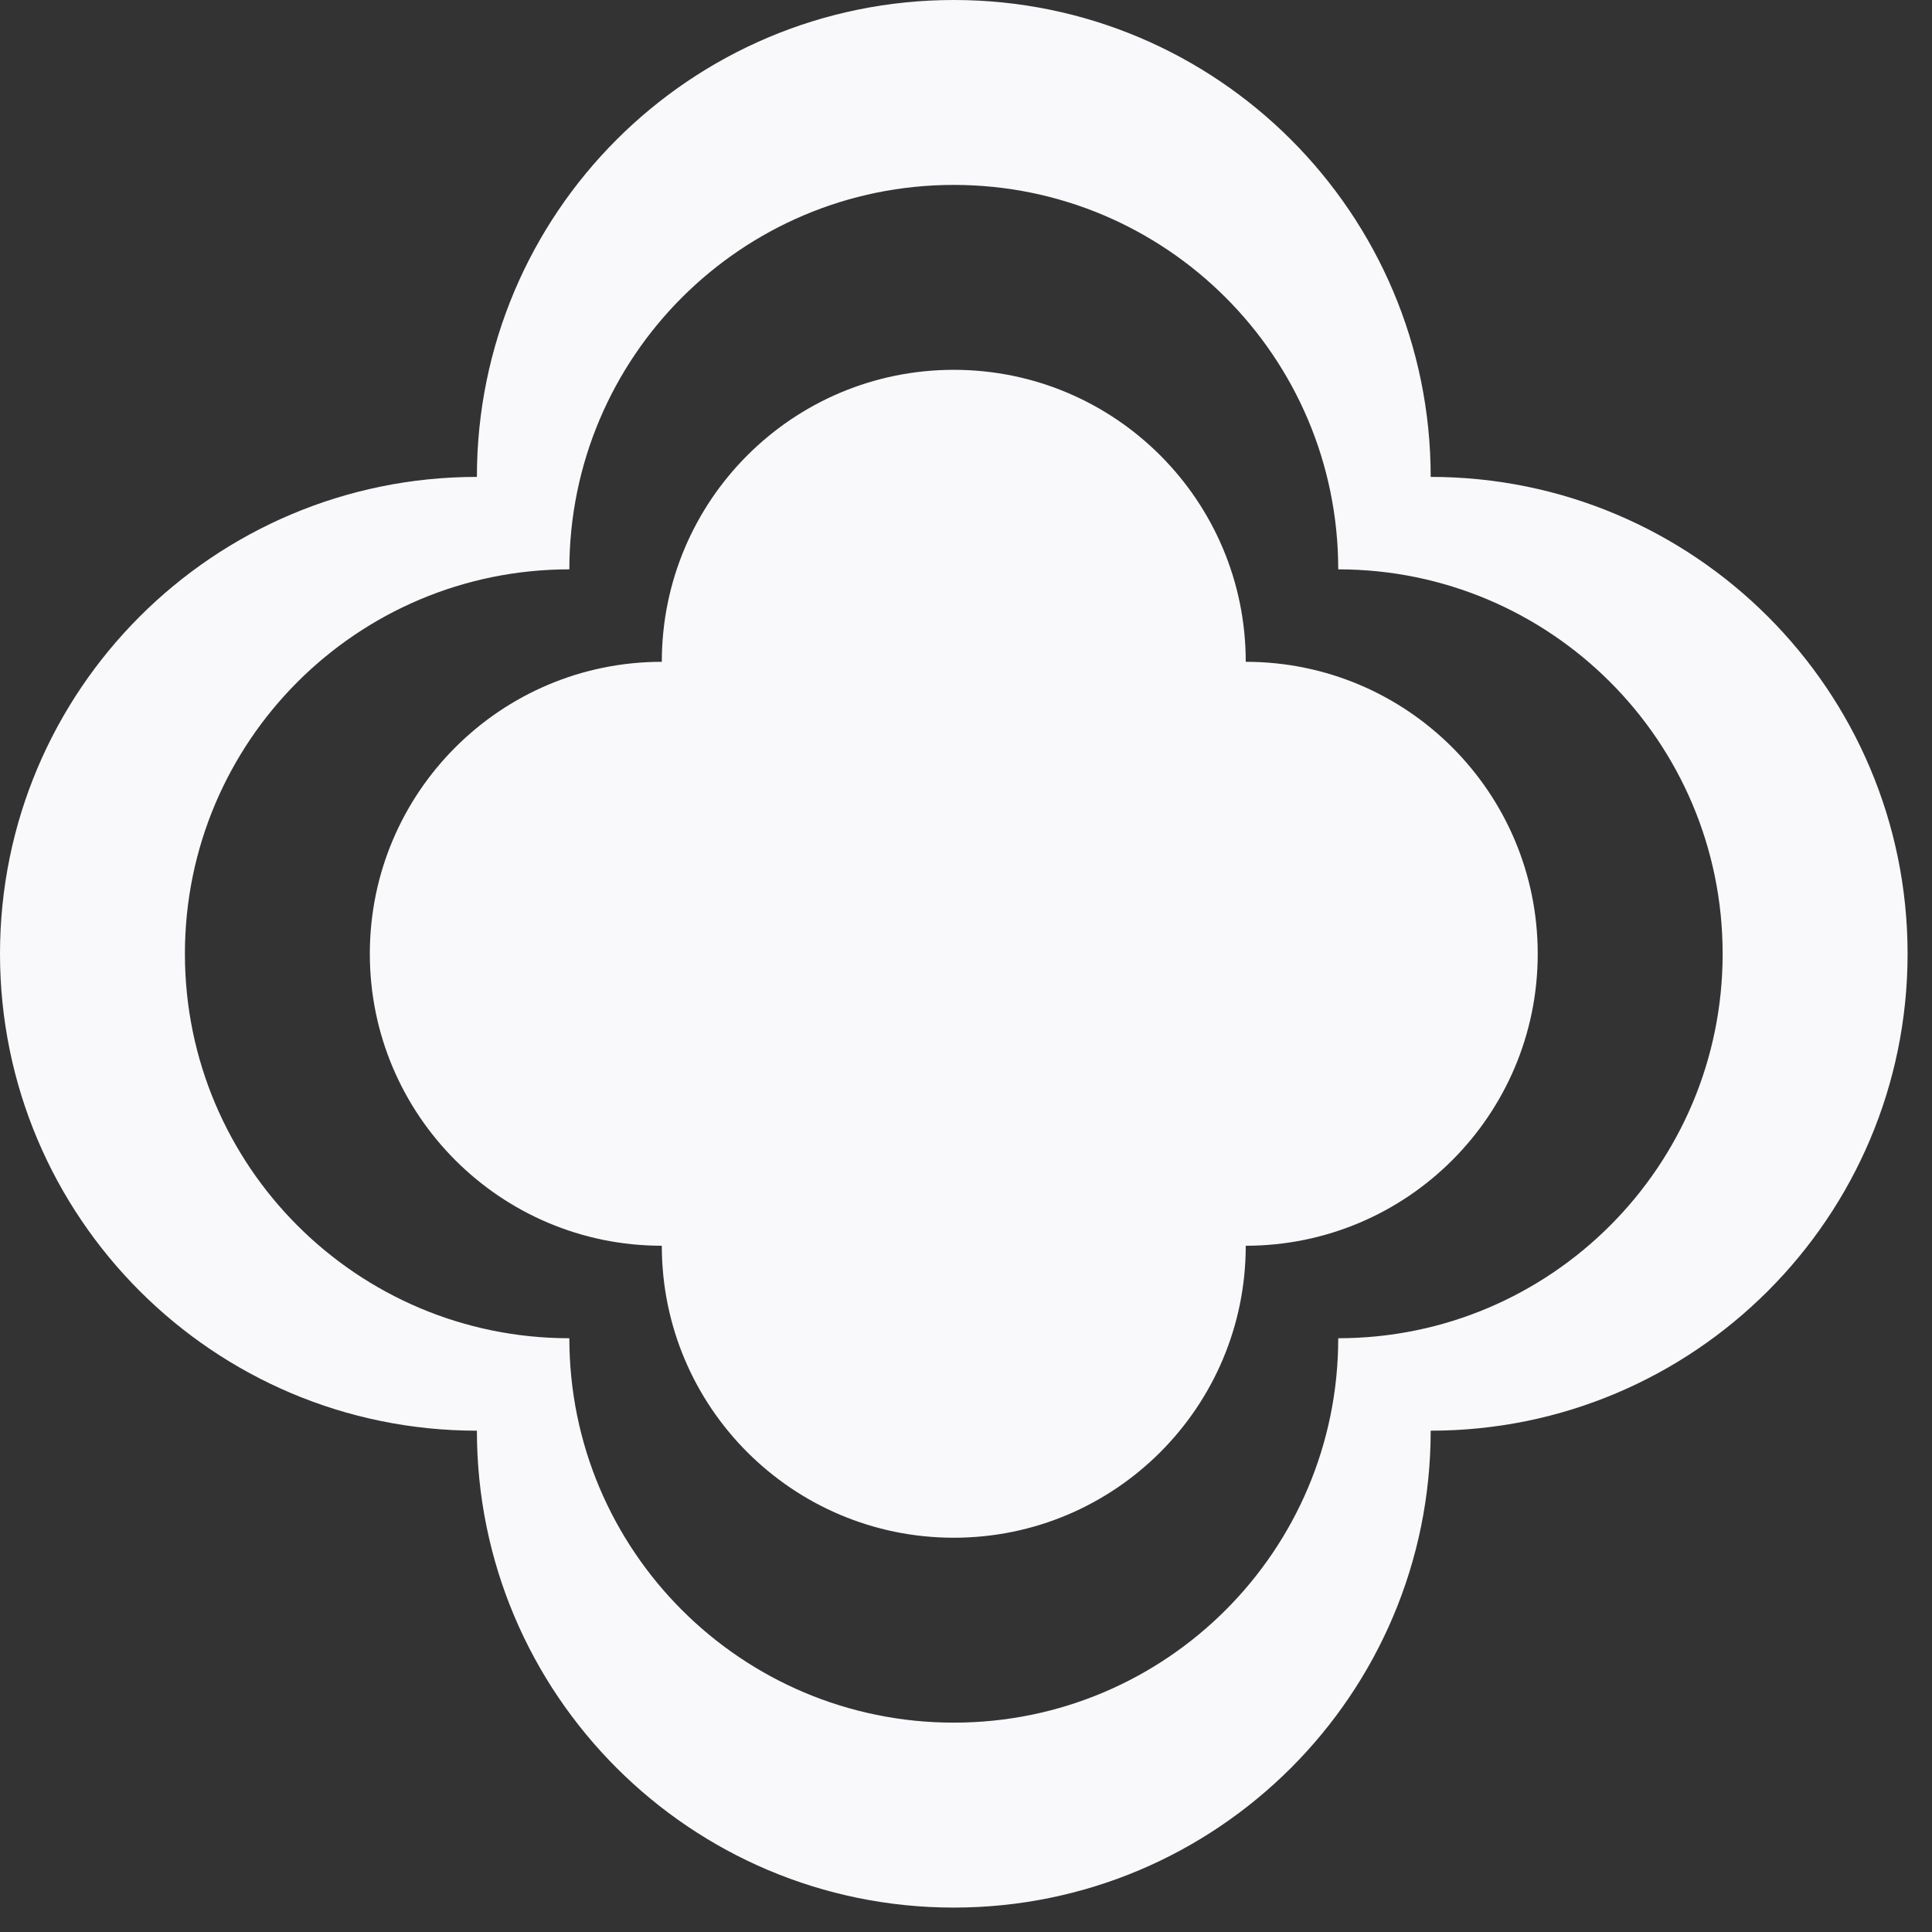 <svg width="69" height="69" viewBox="0 0 69 69" fill="none" xmlns="http://www.w3.org/2000/svg">
<rect x="0" y="0" width="69" height="69" fill="#333333" stroke="none"/>
<path fill-rule="evenodd" clip-rule="evenodd" d="M34.064 0C24.657 0 17.032 7.625 17.032 17.032C7.625 17.032 7.44488e-07 24.657 0 34.064C0 43.47 7.625 51.096 17.032 51.096C17.032 60.502 24.657 68.128 34.064 68.128C43.47 68.128 51.096 60.502 51.096 51.096C60.502 51.096 68.128 43.47 68.128 34.064C68.128 24.657 60.502 17.032 51.096 17.032C51.096 7.625 43.47 0 34.064 0ZM47.794 20.334C47.794 12.751 41.646 6.604 34.064 6.604C26.481 6.604 20.334 12.751 20.334 20.334C12.751 20.334 6.604 26.481 6.604 34.064C6.604 41.646 12.751 47.794 20.334 47.794C20.334 55.377 26.481 61.523 34.064 61.523C41.646 61.523 47.794 55.377 47.794 47.794C55.377 47.794 61.523 41.646 61.523 34.064C61.523 26.481 55.377 20.334 47.794 20.334ZM23.636 23.636C23.636 17.877 28.305 13.208 34.064 13.208C39.823 13.208 44.491 17.877 44.491 23.636C50.251 23.636 54.919 28.305 54.919 34.064C54.919 39.823 50.251 44.491 44.491 44.491C44.491 50.251 39.823 54.919 34.064 54.919C28.305 54.919 23.636 50.251 23.636 44.491C17.877 44.491 13.208 39.823 13.208 34.064C13.208 28.305 17.877 23.636 23.636 23.636Z" fill="#F9F9FB"/>
</svg>
